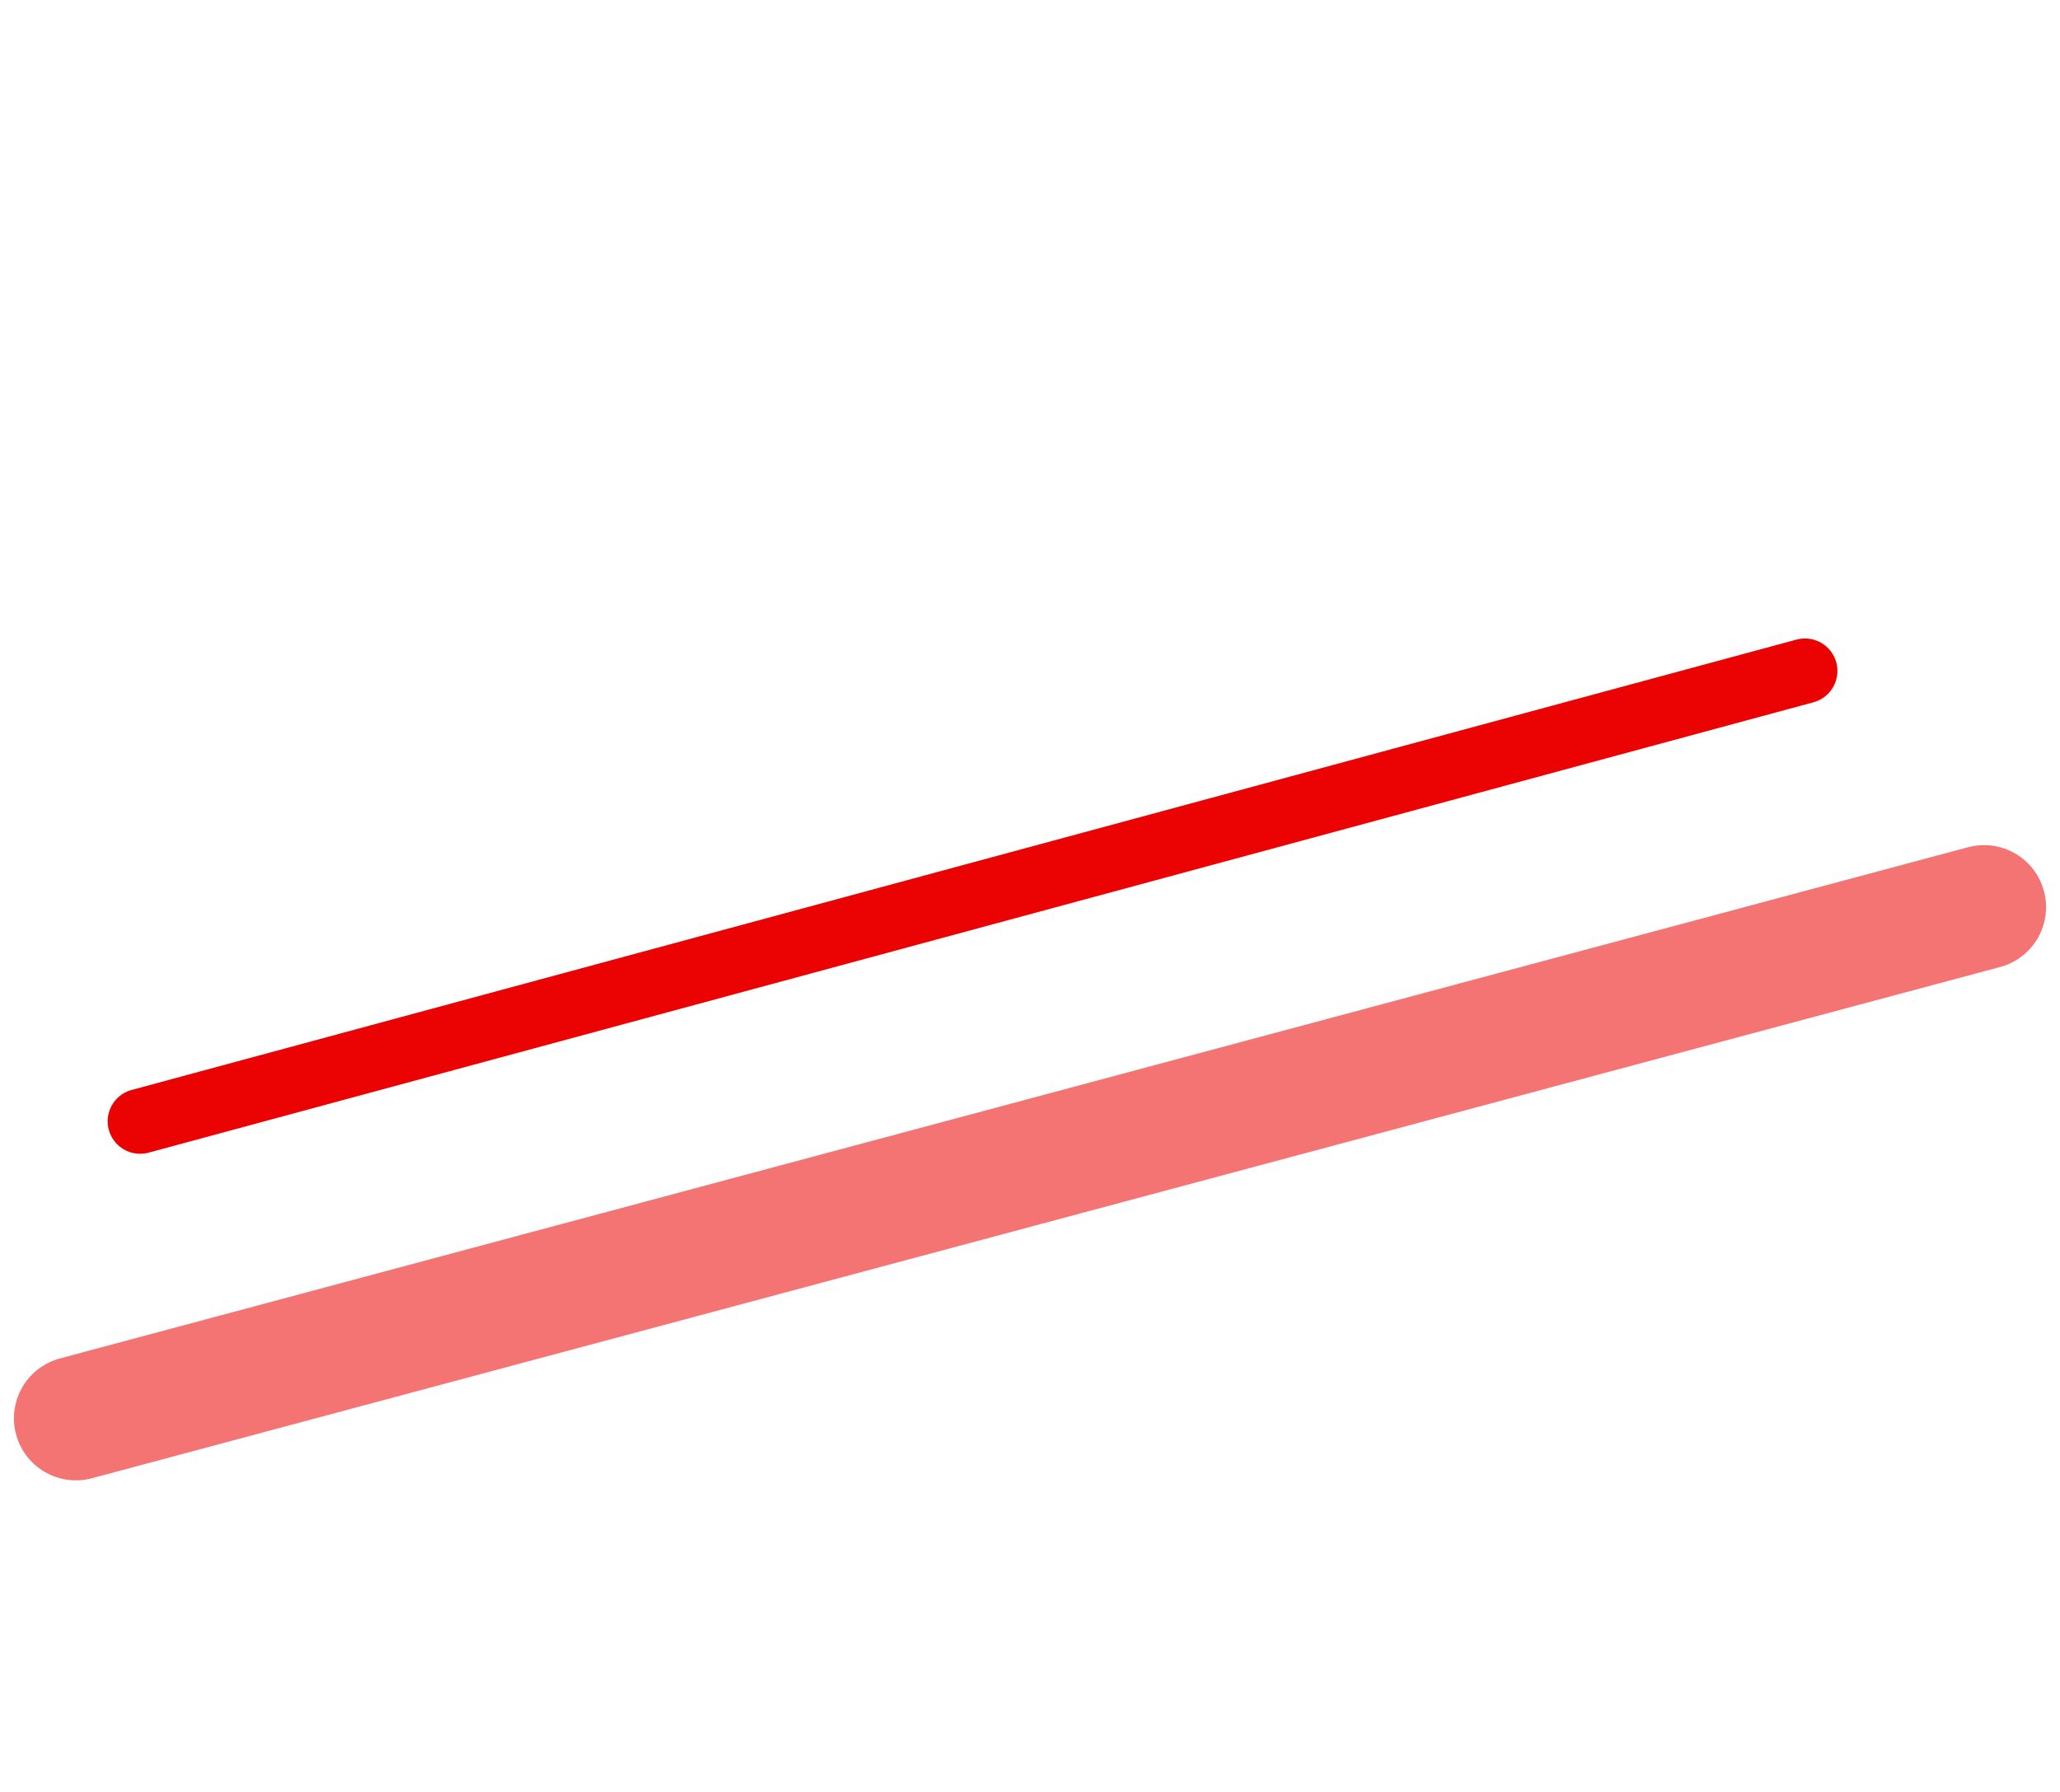 <svg xmlns="http://www.w3.org/2000/svg" width="348.822" height="303.518" viewBox="0 0 348.822 303.518">
  <g id="Grupo_555" data-name="Grupo 555" transform="translate(580.603 335.889) rotate(-150)">
    <line id="Linha_21" data-name="Linha 21" y1="207" x2="206" transform="translate(349.264 -151.999)" fill="none" stroke="#eb0203" stroke-linecap="round" stroke-width="11"/>
    <line id="Linha_20" data-name="Linha 20" x2="334.5" transform="translate(303 35.529) rotate(-45)" fill="none" stroke="#eb0203" stroke-linecap="round" stroke-width="21" opacity="0.55"/>
  </g>
</svg>
